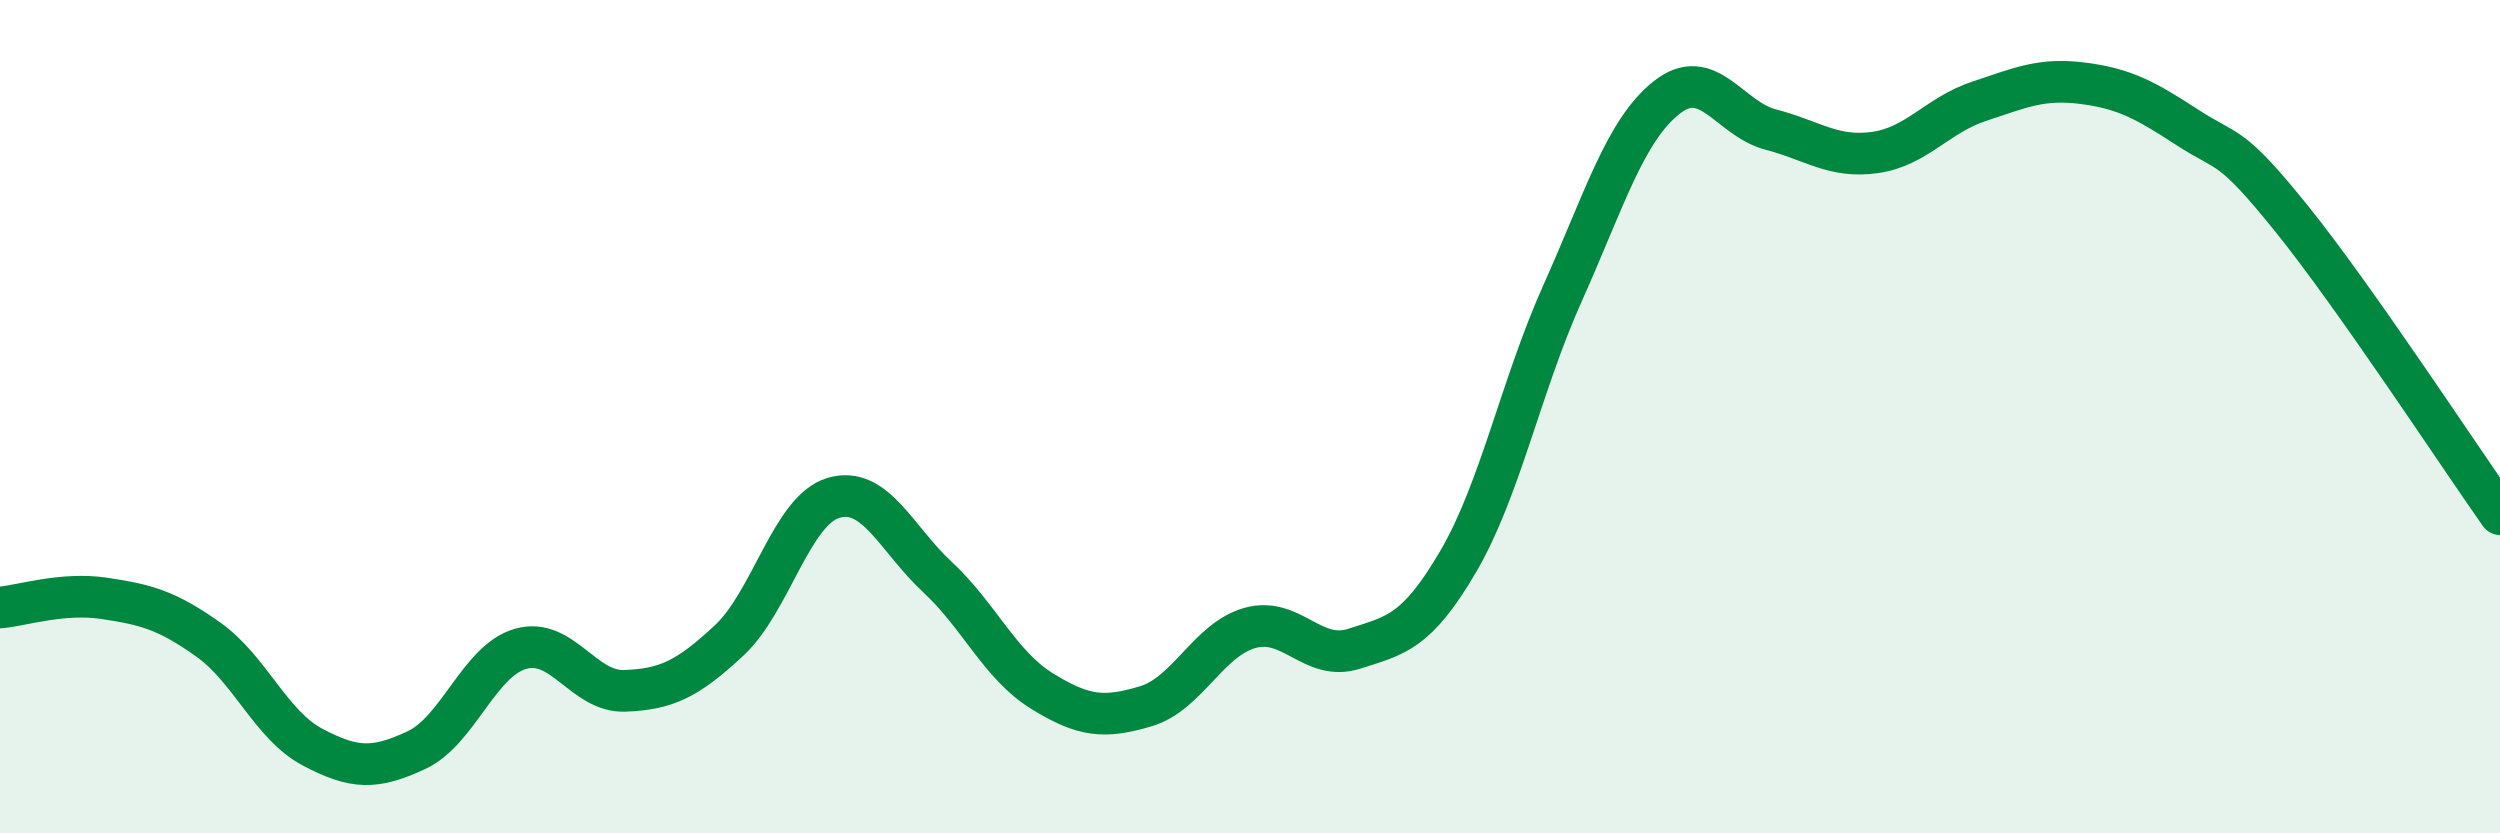 
    <svg width="60" height="20" viewBox="0 0 60 20" xmlns="http://www.w3.org/2000/svg">
      <path
        d="M 0,14.58 C 0.5,14.54 1.5,14.21 2.5,14.36 C 3.5,14.51 4,14.64 5,15.35 C 6,16.06 6.5,17.4 7.5,17.93 C 8.5,18.46 9,18.47 10,18 C 11,17.53 11.5,15.85 12.5,15.57 C 13.5,15.29 14,16.62 15,16.58 C 16,16.54 16.5,16.3 17.5,15.37 C 18.5,14.44 19,12.25 20,11.95 C 21,11.65 21.5,12.92 22.5,13.85 C 23.5,14.78 24,15.96 25,16.58 C 26,17.2 26.5,17.25 27.5,16.95 C 28.5,16.65 29,15.35 30,15.07 C 31,14.79 31.5,15.89 32.5,15.57 C 33.5,15.25 34,15.18 35,13.47 C 36,11.76 36.5,9.27 37.5,7.04 C 38.5,4.81 39,3.13 40,2.34 C 41,1.55 41.5,2.85 42.5,3.11 C 43.5,3.37 44,3.8 45,3.66 C 46,3.52 46.5,2.76 47.5,2.43 C 48.5,2.1 49,1.87 50,2 C 51,2.13 51.5,2.41 52.5,3.06 C 53.5,3.71 53.5,3.39 55,5.25 C 56.5,7.11 59,10.92 60,12.34L60 20L0 20Z"
        fill="#008740"
        opacity="0.1"
        stroke-linecap="round"
        stroke-linejoin="round"
      />
      <path
        d="M 0,14.58 C 0.5,14.54 1.5,14.21 2.5,14.36 C 3.5,14.51 4,14.64 5,15.35 C 6,16.06 6.5,17.4 7.5,17.93 C 8.5,18.46 9,18.47 10,18 C 11,17.53 11.5,15.85 12.5,15.57 C 13.5,15.29 14,16.62 15,16.58 C 16,16.54 16.5,16.3 17.5,15.37 C 18.5,14.44 19,12.25 20,11.95 C 21,11.65 21.5,12.92 22.5,13.85 C 23.5,14.78 24,15.96 25,16.58 C 26,17.2 26.5,17.25 27.5,16.95 C 28.5,16.65 29,15.35 30,15.07 C 31,14.79 31.5,15.89 32.5,15.57 C 33.5,15.25 34,15.18 35,13.47 C 36,11.76 36.5,9.27 37.5,7.04 C 38.5,4.81 39,3.13 40,2.34 C 41,1.55 41.5,2.85 42.5,3.11 C 43.5,3.37 44,3.8 45,3.66 C 46,3.52 46.5,2.76 47.5,2.43 C 48.5,2.1 49,1.87 50,2 C 51,2.13 51.5,2.41 52.5,3.06 C 53.5,3.71 53.5,3.39 55,5.25 C 56.5,7.11 59,10.92 60,12.34"
        stroke="#008740"
        stroke-width="1"
        fill="none"
        stroke-linecap="round"
        stroke-linejoin="round"
      />
    </svg>
  